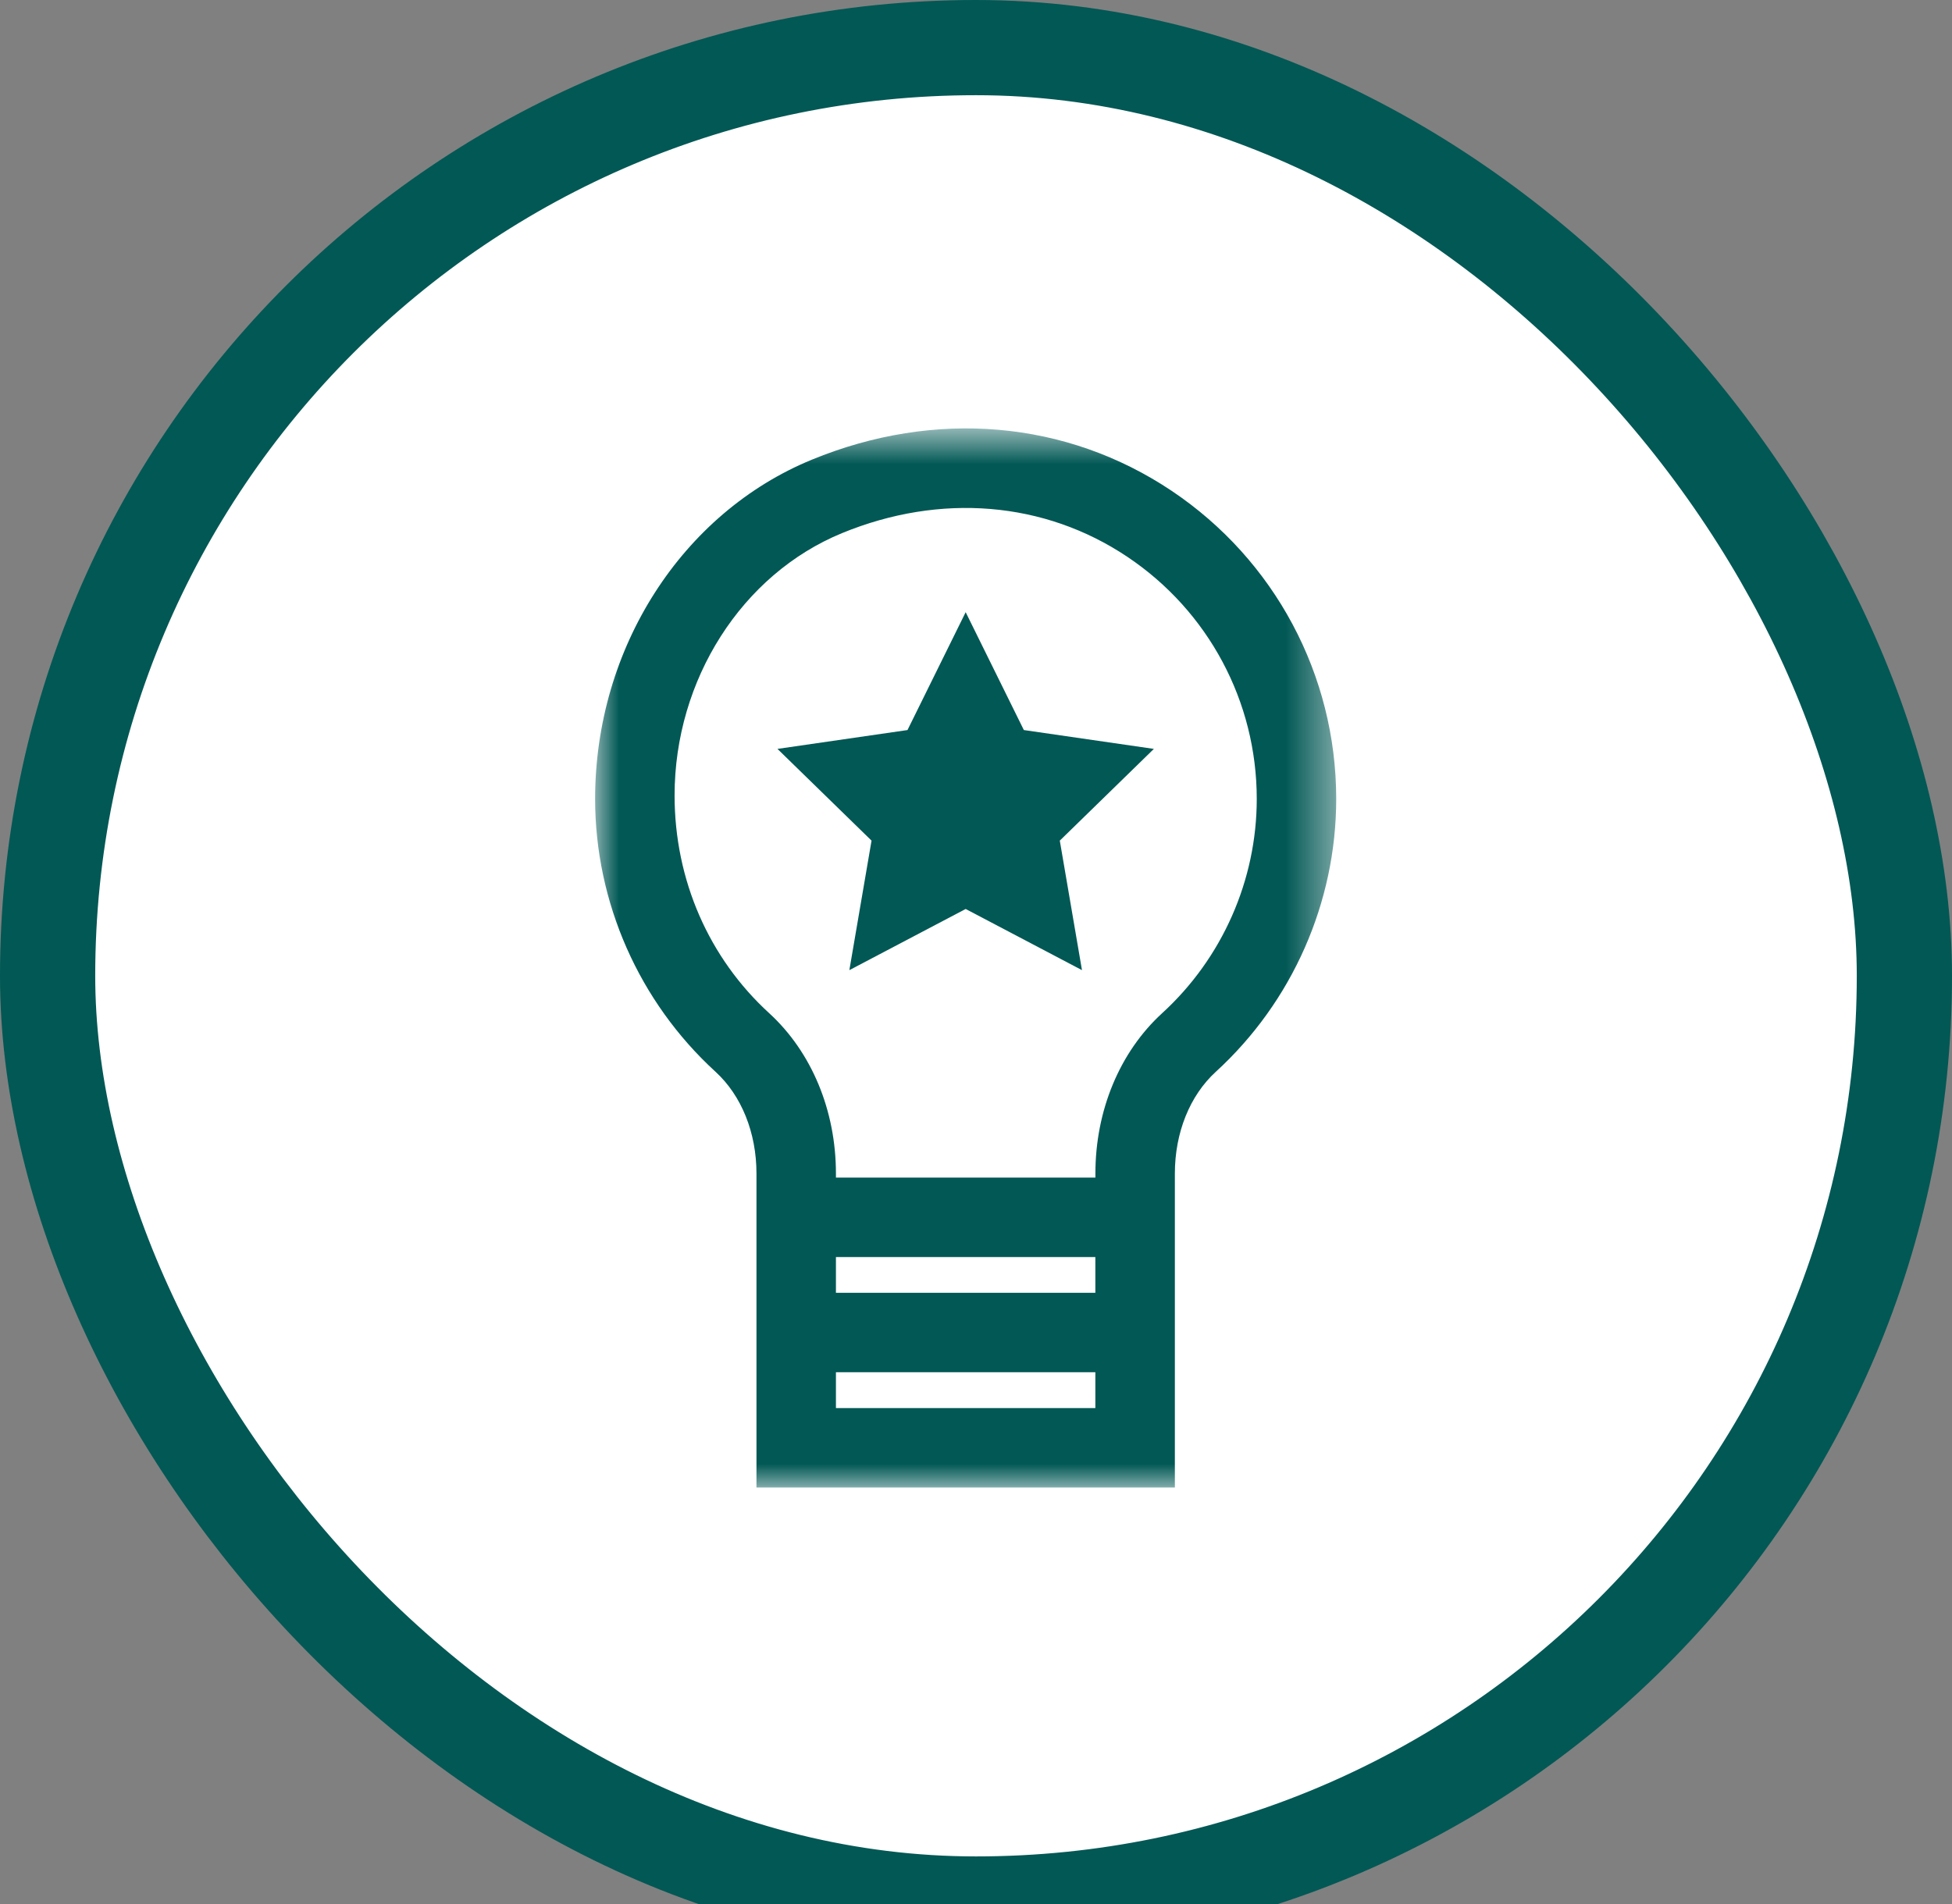 <?xml version="1.0" encoding="UTF-8"?>
<svg xmlns="http://www.w3.org/2000/svg" xmlns:xlink="http://www.w3.org/1999/xlink" width="41px" height="40px" viewBox="0 0 41 40" version="1.1">
  <rect x="0" y="0" width="41" height="40" fill="#808080" stroke="none"/>
  <!-- Generator: Sketch 55.2 (78181) - https://sketchapp.com -->
  <title>icon/category/things to do</title>
  <desc>Created with Sketch.</desc>
  <defs>
    <polygon id="path-1" points="0 0.75 15.566 0.75 15.566 23 0 23"></polygon>
  </defs>
  <g id="icon/category/things-to-do" stroke="none" stroke-width="1" fill="none" fill-rule="evenodd">
    <rect id="Rectangle" stroke="#015855" stroke-width="2" fill="#FFFFFF" x="1" y="1" width="39" height="39" rx="19.5"></rect>
    <g id="icon/things-to-do" transform="translate(8.5, 8)">
      <g id="Group-6" transform="translate(4, 0)">
        <g id="Group-3" transform="translate(0, 0.25)">
          <mask id="mask-2" fill="white">
            <use xlink:href="#path-1"></use>
          </mask>
          <g id="Clip-2"></g>
          <path d="M11.909,13.036 C11.018,13.852 10.508,15.08 10.508,16.404 L10.508,16.489 L5.058,16.489 L5.058,16.404 C5.058,15.08 4.548,13.852 3.656,13.035 C2.393,11.881 1.669,10.24 1.669,8.461 C1.669,6.03 3.082,3.815 5.186,2.95 C7.253,2.1 9.438,2.281 11.181,3.449 C12.882,4.589 13.897,6.489 13.897,8.534 C13.897,10.24 13.173,11.881 11.909,13.036 L11.909,13.036 Z M5.058,21.331 L10.507,21.331 L10.507,20.578 L5.058,20.578 L5.058,21.331 Z M5.058,18.909 L10.507,18.909 L10.507,18.158 L5.058,18.158 L5.058,18.909 Z M12.11,2.062 C9.897,0.58 7.143,0.342 4.552,1.407 C1.829,2.526 0,5.361 0,8.534 C0,10.707 0.922,12.797 2.529,14.266 C3.075,14.766 3.389,15.546 3.389,16.404 L3.389,23 L12.177,23 L12.177,16.404 C12.177,15.546 12.491,14.766 13.036,14.267 C14.644,12.797 15.566,10.707 15.566,8.534 C15.566,5.932 14.274,3.513 12.11,2.062 L12.11,2.062 Z" id="Fill-1" fill="#015855" mask="url(#mask-2)"></path>
        </g>
        <polygon id="Fill-4" fill="#015855" points="7.783 4.861 6.561 7.337 3.83 7.733 5.806 9.66 5.34 12.381 7.783 11.096 10.226 12.381 9.76 9.66 11.736 7.733 9.005 7.337"></polygon>
      </g>
    </g>
  </g>
</svg>
